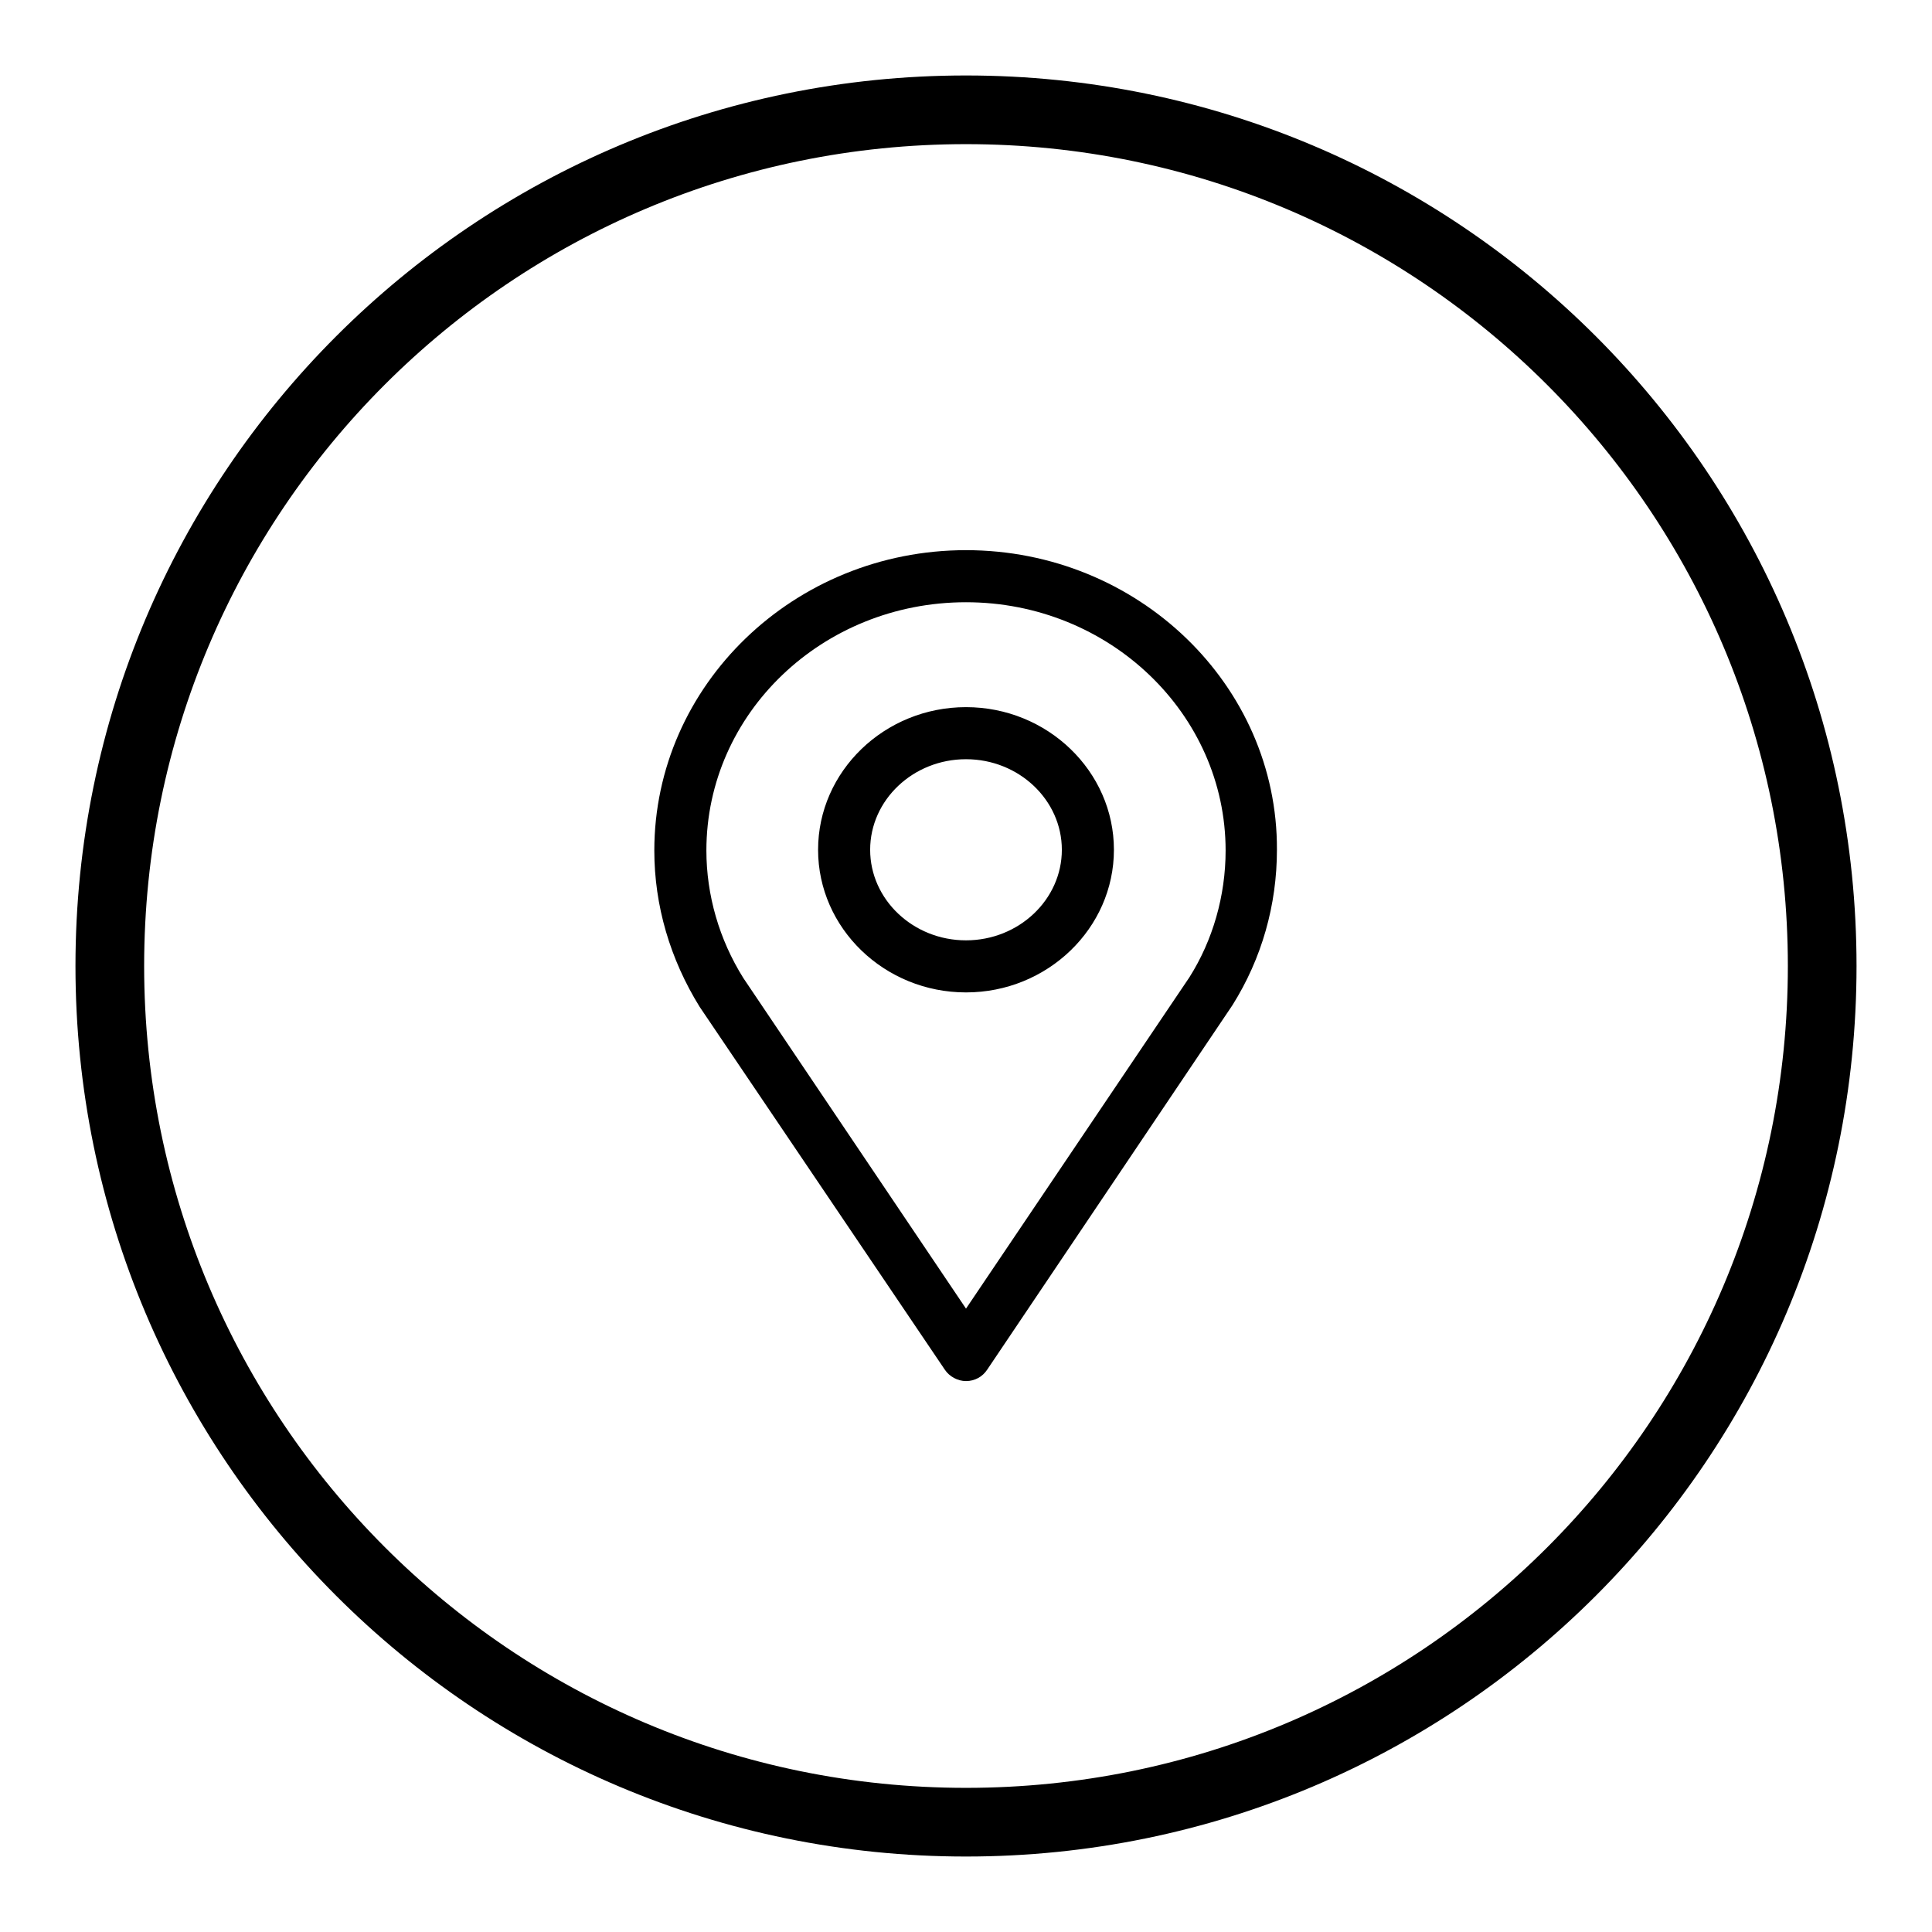 <?xml version="1.0" encoding="utf-8"?>
<!-- Svg Vector Icons : http://www.onlinewebfonts.com/icon -->
<!DOCTYPE svg PUBLIC "-//W3C//DTD SVG 1.1//EN" "http://www.w3.org/Graphics/SVG/1.1/DTD/svg11.dtd">
<svg version="1.1" xmlns="http://www.w3.org/2000/svg" xmlns:xlink="http://www.w3.org/1999/xlink" x="0px" y="0px" viewBox="0 0 256 256" enable-background="new 0 0 256 256" xml:space="preserve">
<g><g><path fill="#000000" d="M128,10C62.8,10,10,62.8,10,128c0,65.2,52.8,118,118,118c65.2,0,118-52.8,118-118C246,62.8,193.2,10,128,10L128,10z M128,236.9c-60.2,0-108.9-48.8-108.9-108.9C19.1,67.8,67.8,19.1,128,19.1c60.2,0,108.9,48.8,108.9,108.9C236.9,188.2,188.2,236.9,128,236.9L128,236.9z"/><path fill="#000000" d="M128,72.9c-22.8,0-41.3,17.9-41.3,39.8c0,7.3,2.1,14.4,6,20.7l32.5,48.1c0.6,0.9,1.7,1.5,2.8,1.5l0,0c1.2,0,2.2-0.6,2.8-1.5l32.5-48.3c3.9-6.2,5.9-13.3,5.9-20.6C169.3,90.8,150.8,72.9,128,72.9L128,72.9z M157.6,129.5L128,173.4l-29.5-43.8c-3.2-5.1-4.9-11-4.9-16.9c0-18.2,15.4-32.9,34.4-32.9s34.4,14.8,34.4,32.9C162.4,118.7,160.7,124.6,157.6,129.5L157.6,129.5z M128,93.7c-10.8,0-19.6,8.5-19.6,18.9s8.8,18.9,19.6,18.9c10.8,0,19.6-8.5,19.6-18.9S138.8,93.7,128,93.7L128,93.7z M128,124.6c-7,0-12.7-5.4-12.7-12s5.7-12,12.7-12c7,0,12.7,5.4,12.7,12S135,124.6,128,124.6L128,124.6z"/></g></g>
</svg>